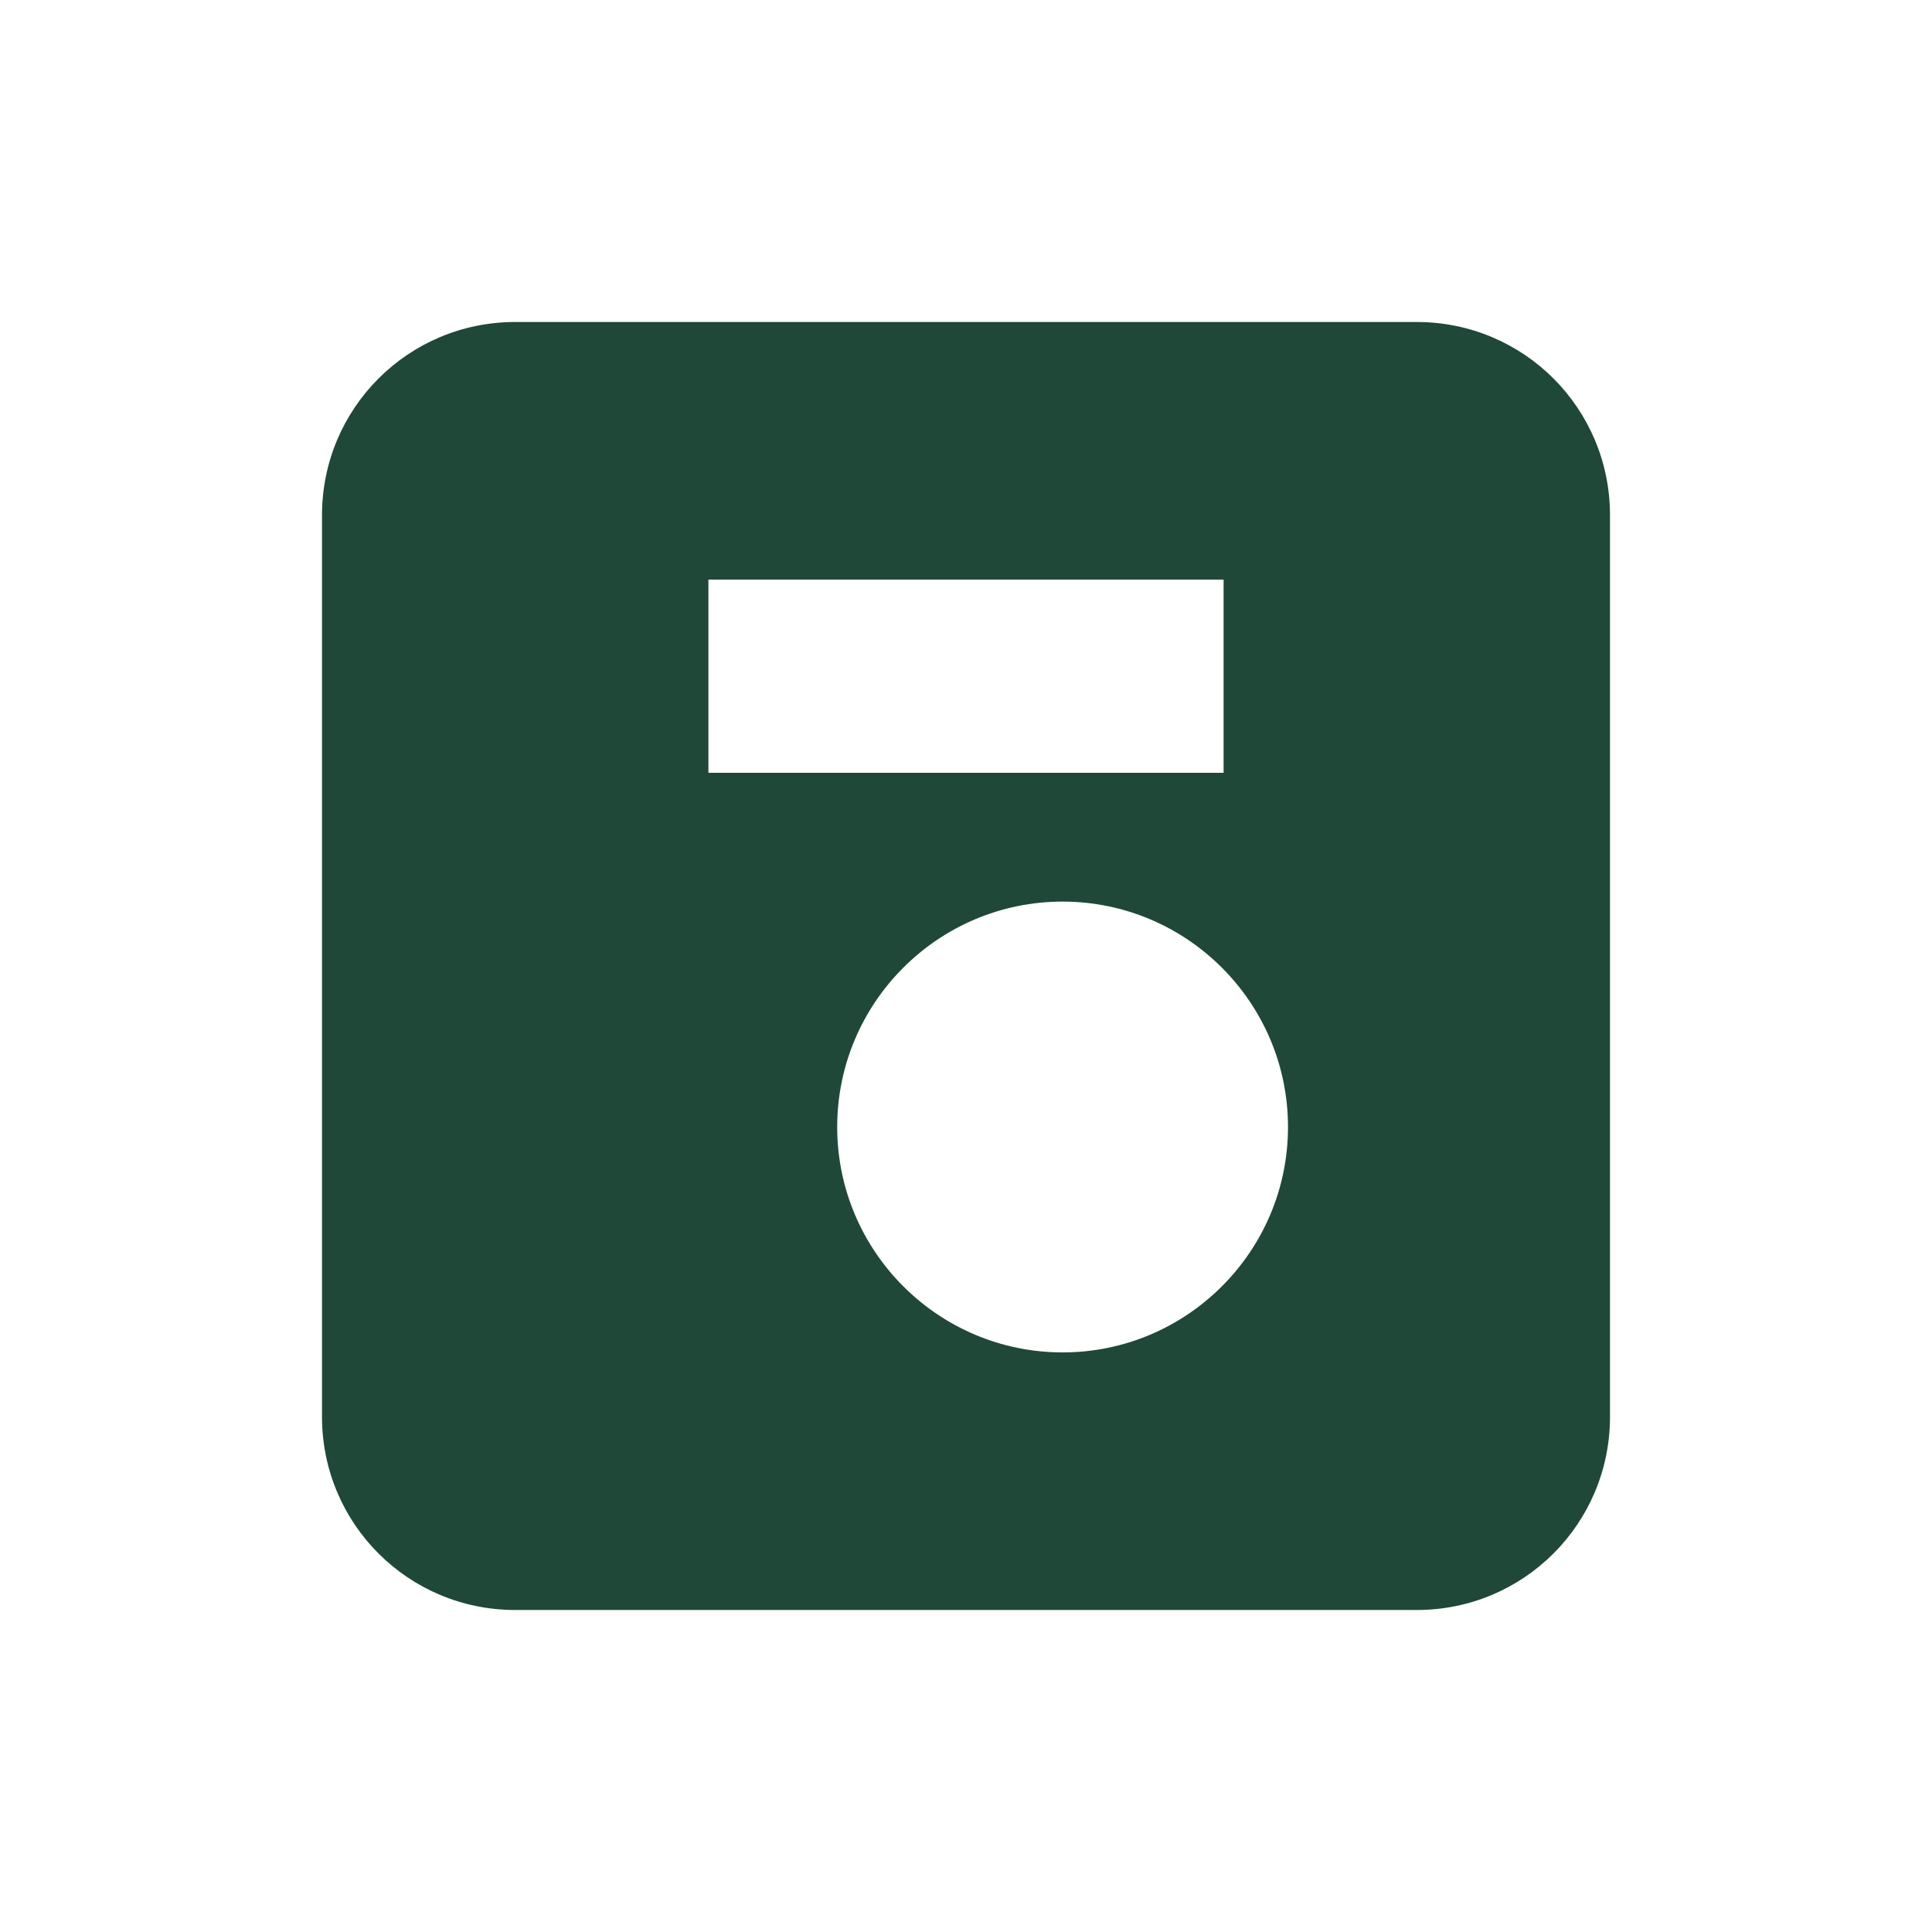 <svg xmlns="http://www.w3.org/2000/svg" width="30" height="30" viewBox="0 0 30 30">
  <path fill="#1f4838" d="M22,5 H8 C6.34,5 5,6.34 5,8 V22 C5,23.66 6.34,25 8,25 H22 C23.66,25 25,23.66 25,22 V8 C25,6.34 23.66,5 22,5 Z M20,17.5 C20,19.43 18.43,21 16.5,21 C14.57,21 13,19.43 13,17.5 C13,15.57 14.57,14 16.5,14 C18.43,14 20,15.57 20,17.5 Z M11,9 H19 V12 H11 Z" />
</svg> 